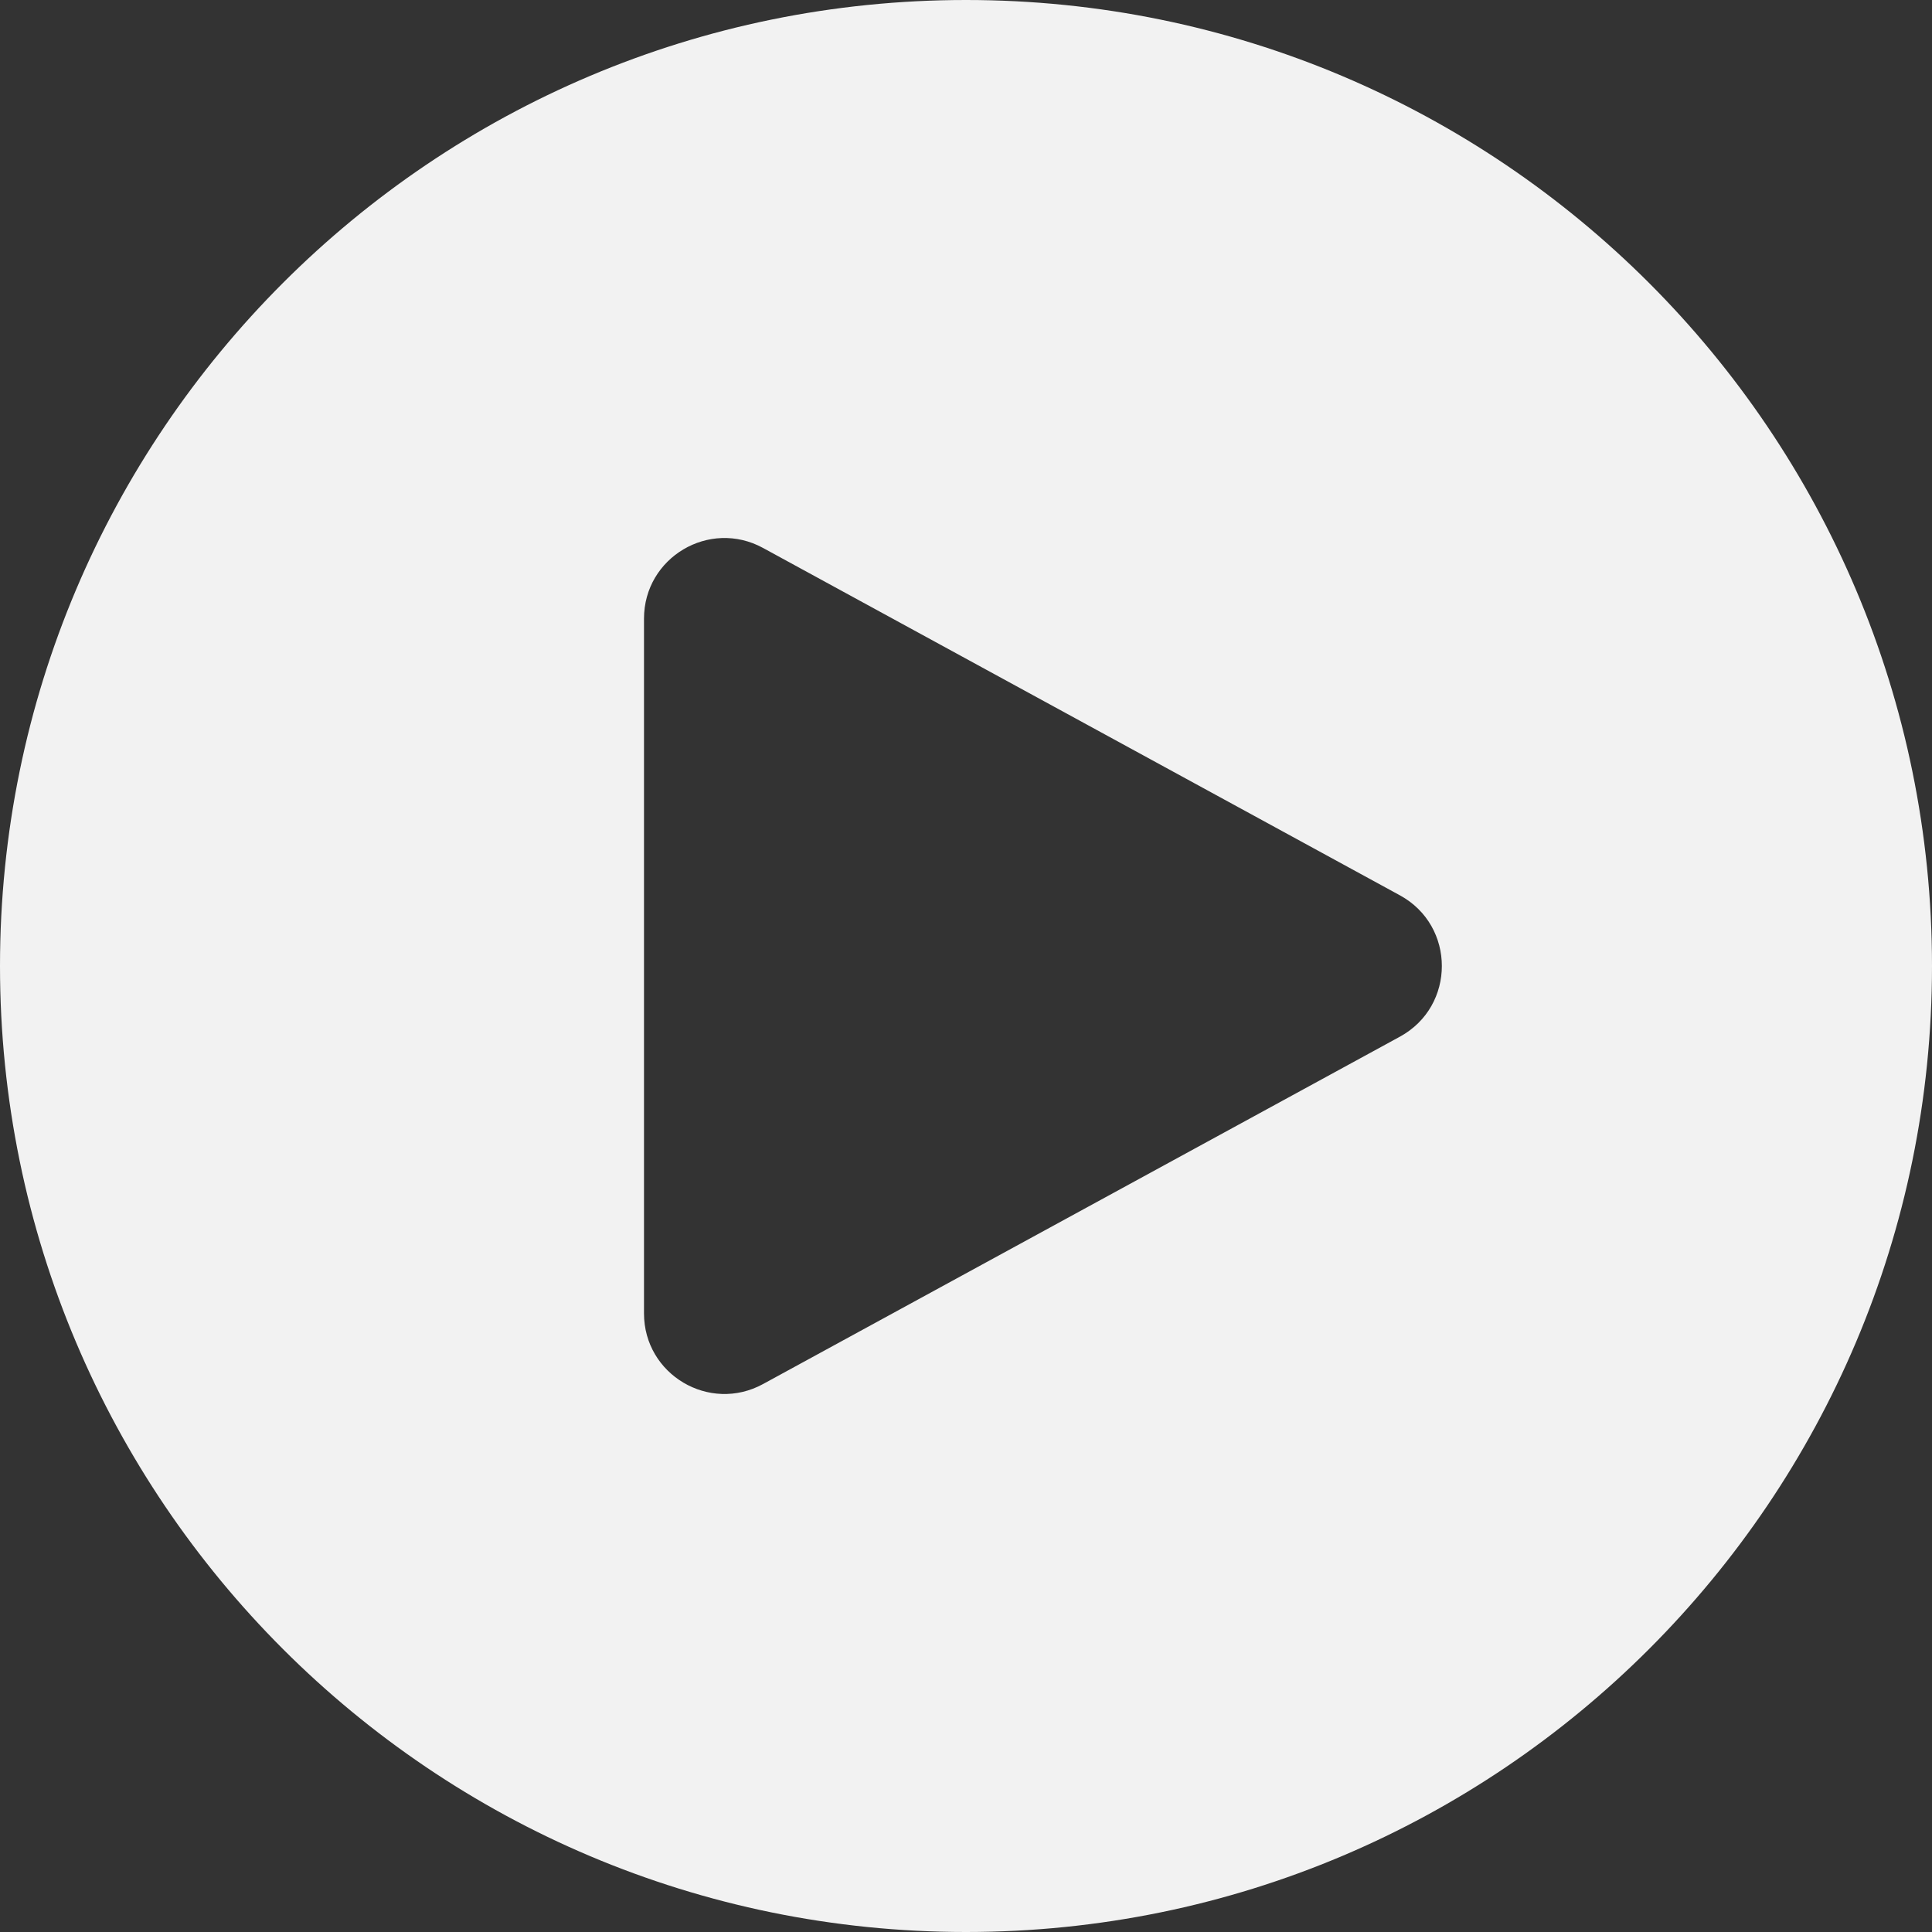 <svg xmlns="http://www.w3.org/2000/svg" width="24" height="24" viewBox="0 0 24 24" fill="none">
  <rect x="0" y="0" width="24" height="24" fill="#333333" stroke="none"/>
  <g clip-path="url(#clip0_7247_42638)">
    <path fill-rule="evenodd" clip-rule="evenodd" d="M12 24C18.627 24 24 18.627 24 12C24 5.373 18.627 0 12 0C5.373 0 0 5.373 0 12C0 18.627 5.373 24 12 24ZM9.479 17.193L17.39 12.878C18.085 12.499 18.085 11.501 17.39 11.122L9.479 6.807C8.812 6.443 8 6.925 8 7.685L8 16.316C8 17.075 8.812 17.557 9.479 17.193Z" fill="#F2F2F2"/>
  </g>
  <defs>
    <clipPath id="clip0_7247_42638">
      <rect width="24" height="24" fill="white"/>
    </clipPath>
  </defs>
</svg>